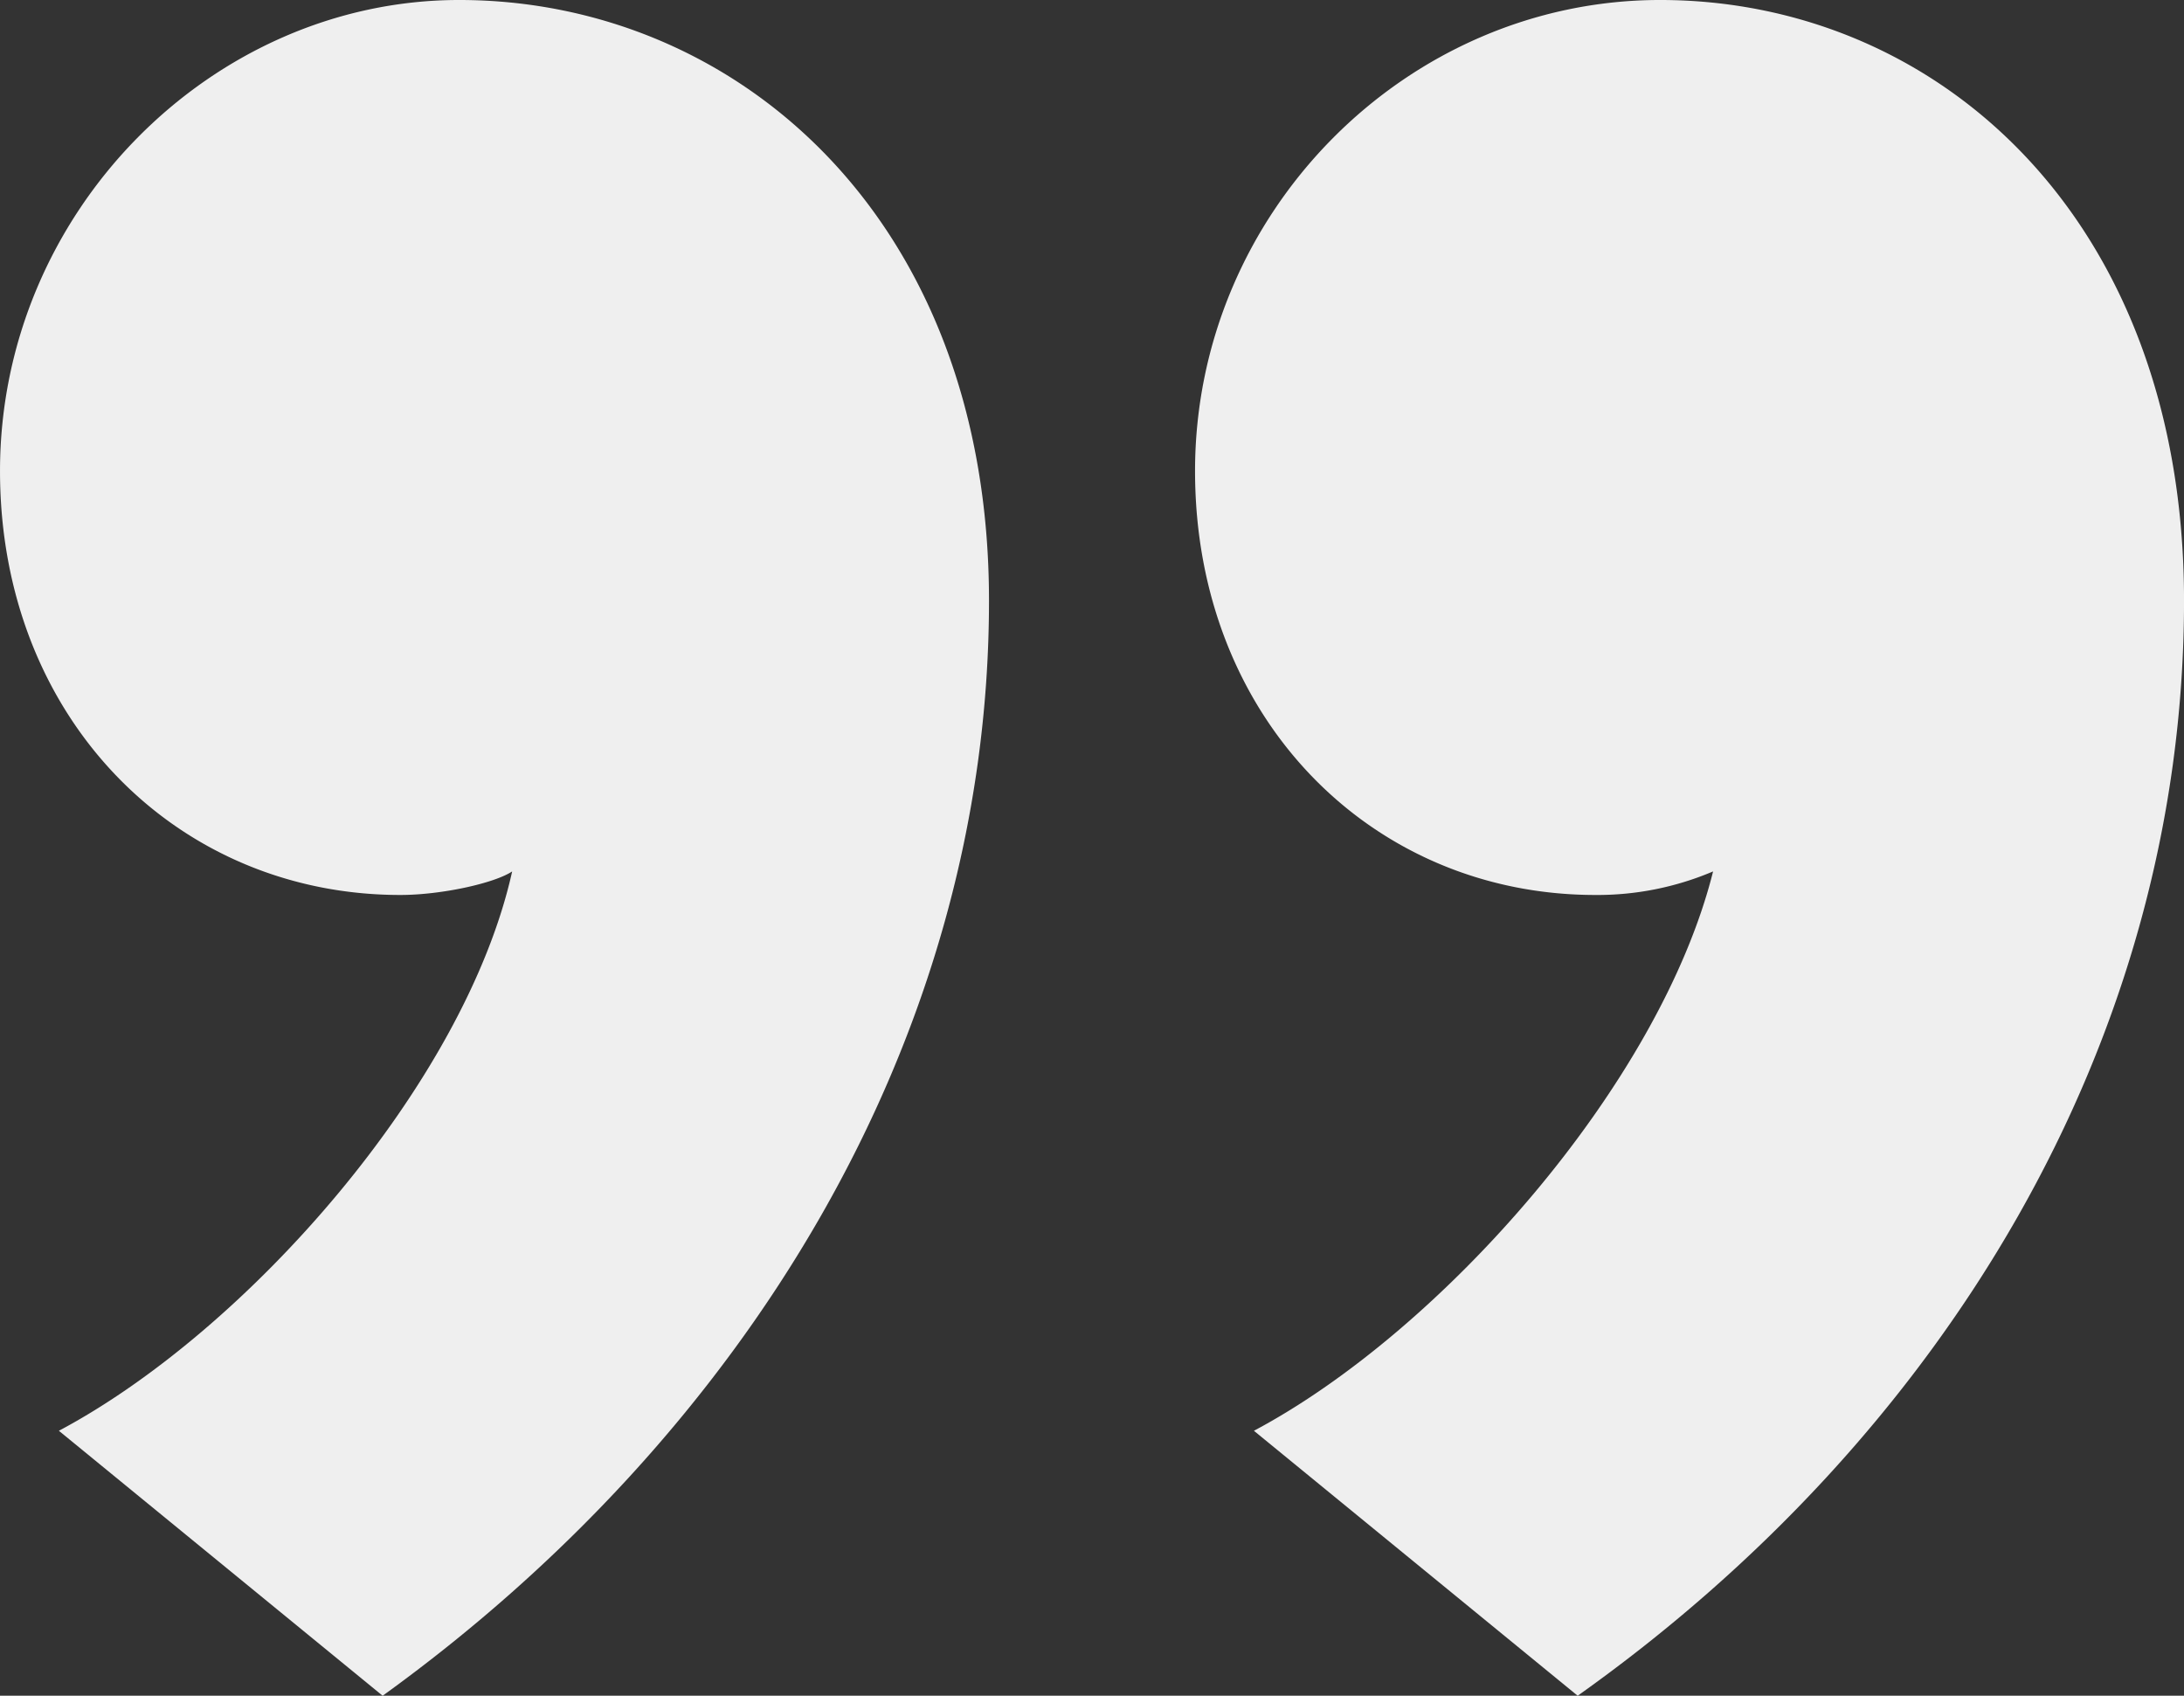 <svg xmlns="http://www.w3.org/2000/svg" width="160.643" height="124.704" viewBox="0 0 160.643 124.704">
  <rect x="0" y="0" width="160.643" height="124.704" fill="#333333" stroke="none"/>
  <path id="quote-right" d="M-50.877-168.437c26.413-19.052,44.6-48.063,44.6-80.538,0-28.145-18.619-44.166-38.97-44.166-18.186,0-33.774,15.588-33.774,34.64,0,18.186,12.99,31.176,29.444,31.176,3.031,0,6.928-.866,8.227-1.732-3.464,15.588-19.485,33.774-33.341,41.135Zm87.9,0c26.846-19.052,44.6-48.063,44.6-80.538,0-28.145-18.186-44.166-38.537-44.166-18.619,0-34.207,15.588-34.207,34.64,0,18.186,12.99,31.176,29.444,31.176a21.731,21.731,0,0,0,8.66-1.732c-3.9,15.588-19.918,33.774-33.774,41.135Z" transform="translate(79.022 293.141)" fill="#efefef"/>
</svg>
